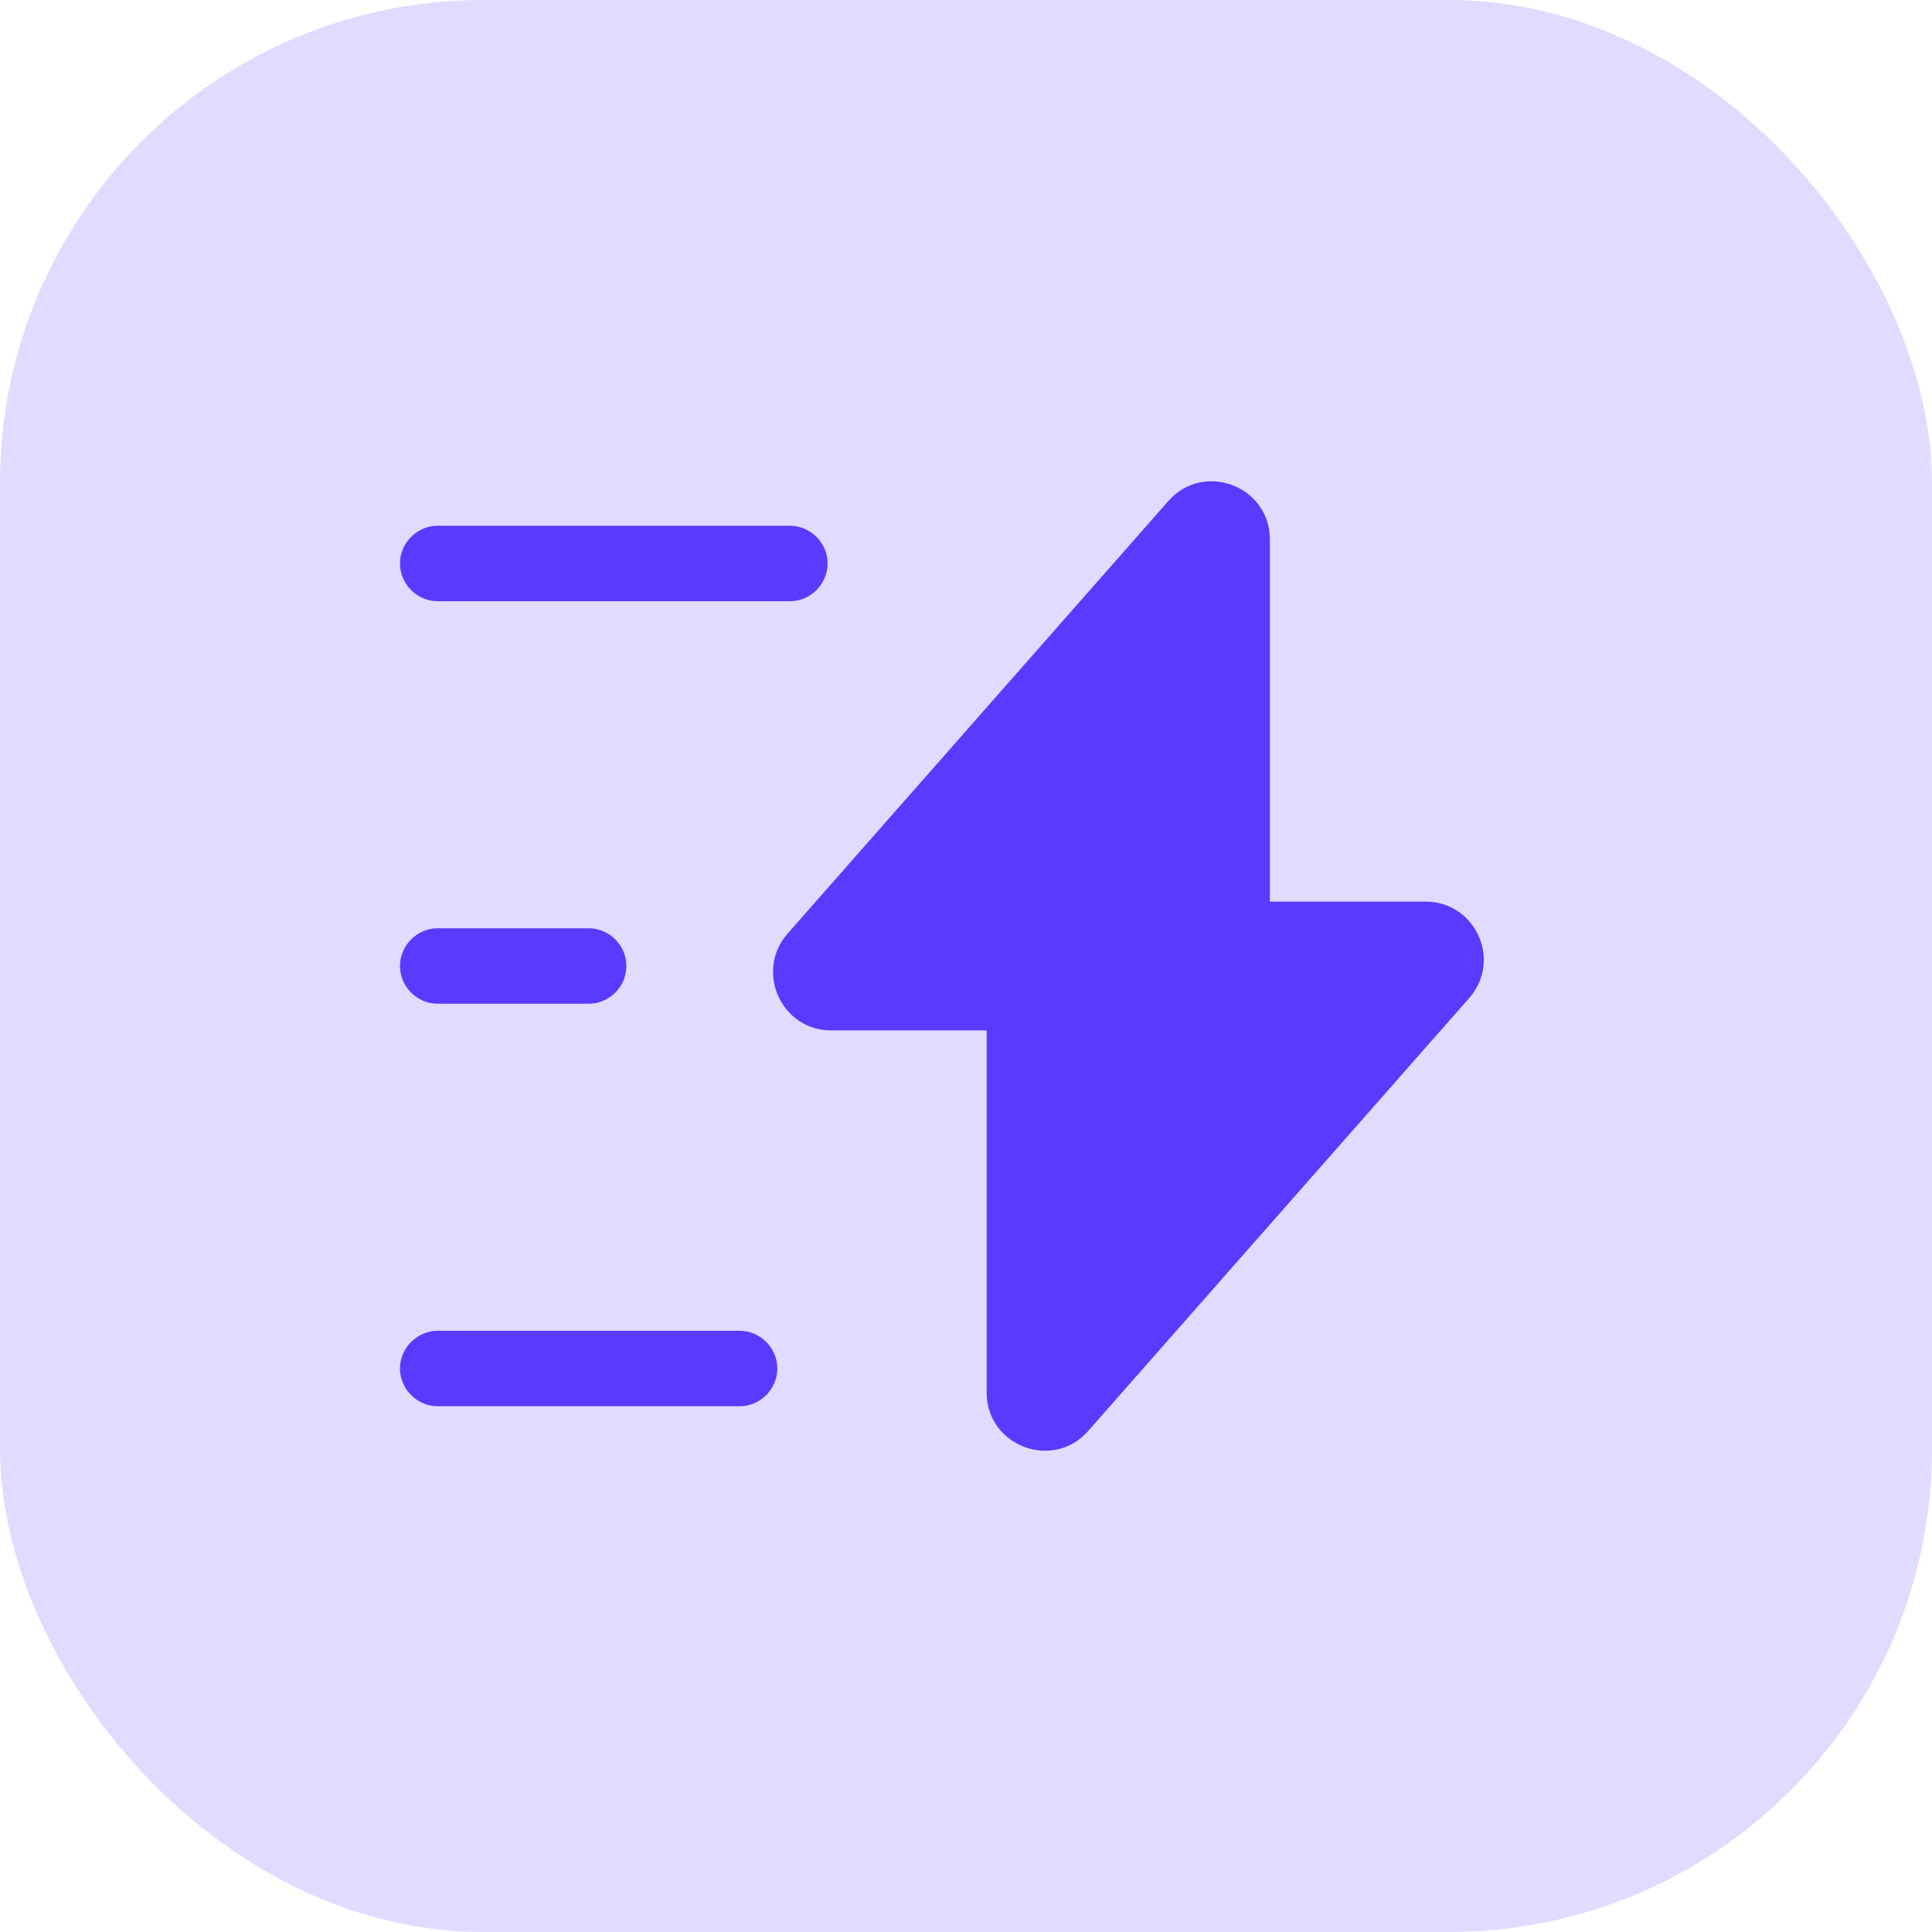 <svg width="32" height="32" viewBox="0 0 32 32" fill="none" xmlns="http://www.w3.org/2000/svg">
<rect width="32" height="32" rx="8" fill="#E1DBFF"/>
<path d="M13.767 17.067H16.342V23.067C16.342 23.95 17.442 24.367 18.025 23.7L24.333 16.533C24.883 15.908 24.442 14.933 23.608 14.933H21.033V8.933C21.033 8.05 19.933 7.633 19.35 8.3L13.042 15.467C12.5 16.092 12.942 17.067 13.767 17.067Z" fill="#593BFF"/>
<path d="M13.083 9.958H7.25C6.908 9.958 6.625 9.675 6.625 9.333C6.625 8.992 6.908 8.708 7.25 8.708H13.083C13.425 8.708 13.708 8.992 13.708 9.333C13.708 9.675 13.425 9.958 13.083 9.958Z" fill="#593BFF"/>
<path d="M12.25 23.292H7.25C6.908 23.292 6.625 23.008 6.625 22.667C6.625 22.325 6.908 22.042 7.25 22.042H12.25C12.592 22.042 12.875 22.325 12.875 22.667C12.875 23.008 12.592 23.292 12.25 23.292Z" fill="#593BFF"/>
<path d="M9.75 16.625H7.25C6.908 16.625 6.625 16.342 6.625 16C6.625 15.658 6.908 15.375 7.25 15.375H9.75C10.092 15.375 10.375 15.658 10.375 16C10.375 16.342 10.092 16.625 9.75 16.625Z" fill="#593BFF"/>
</svg>
